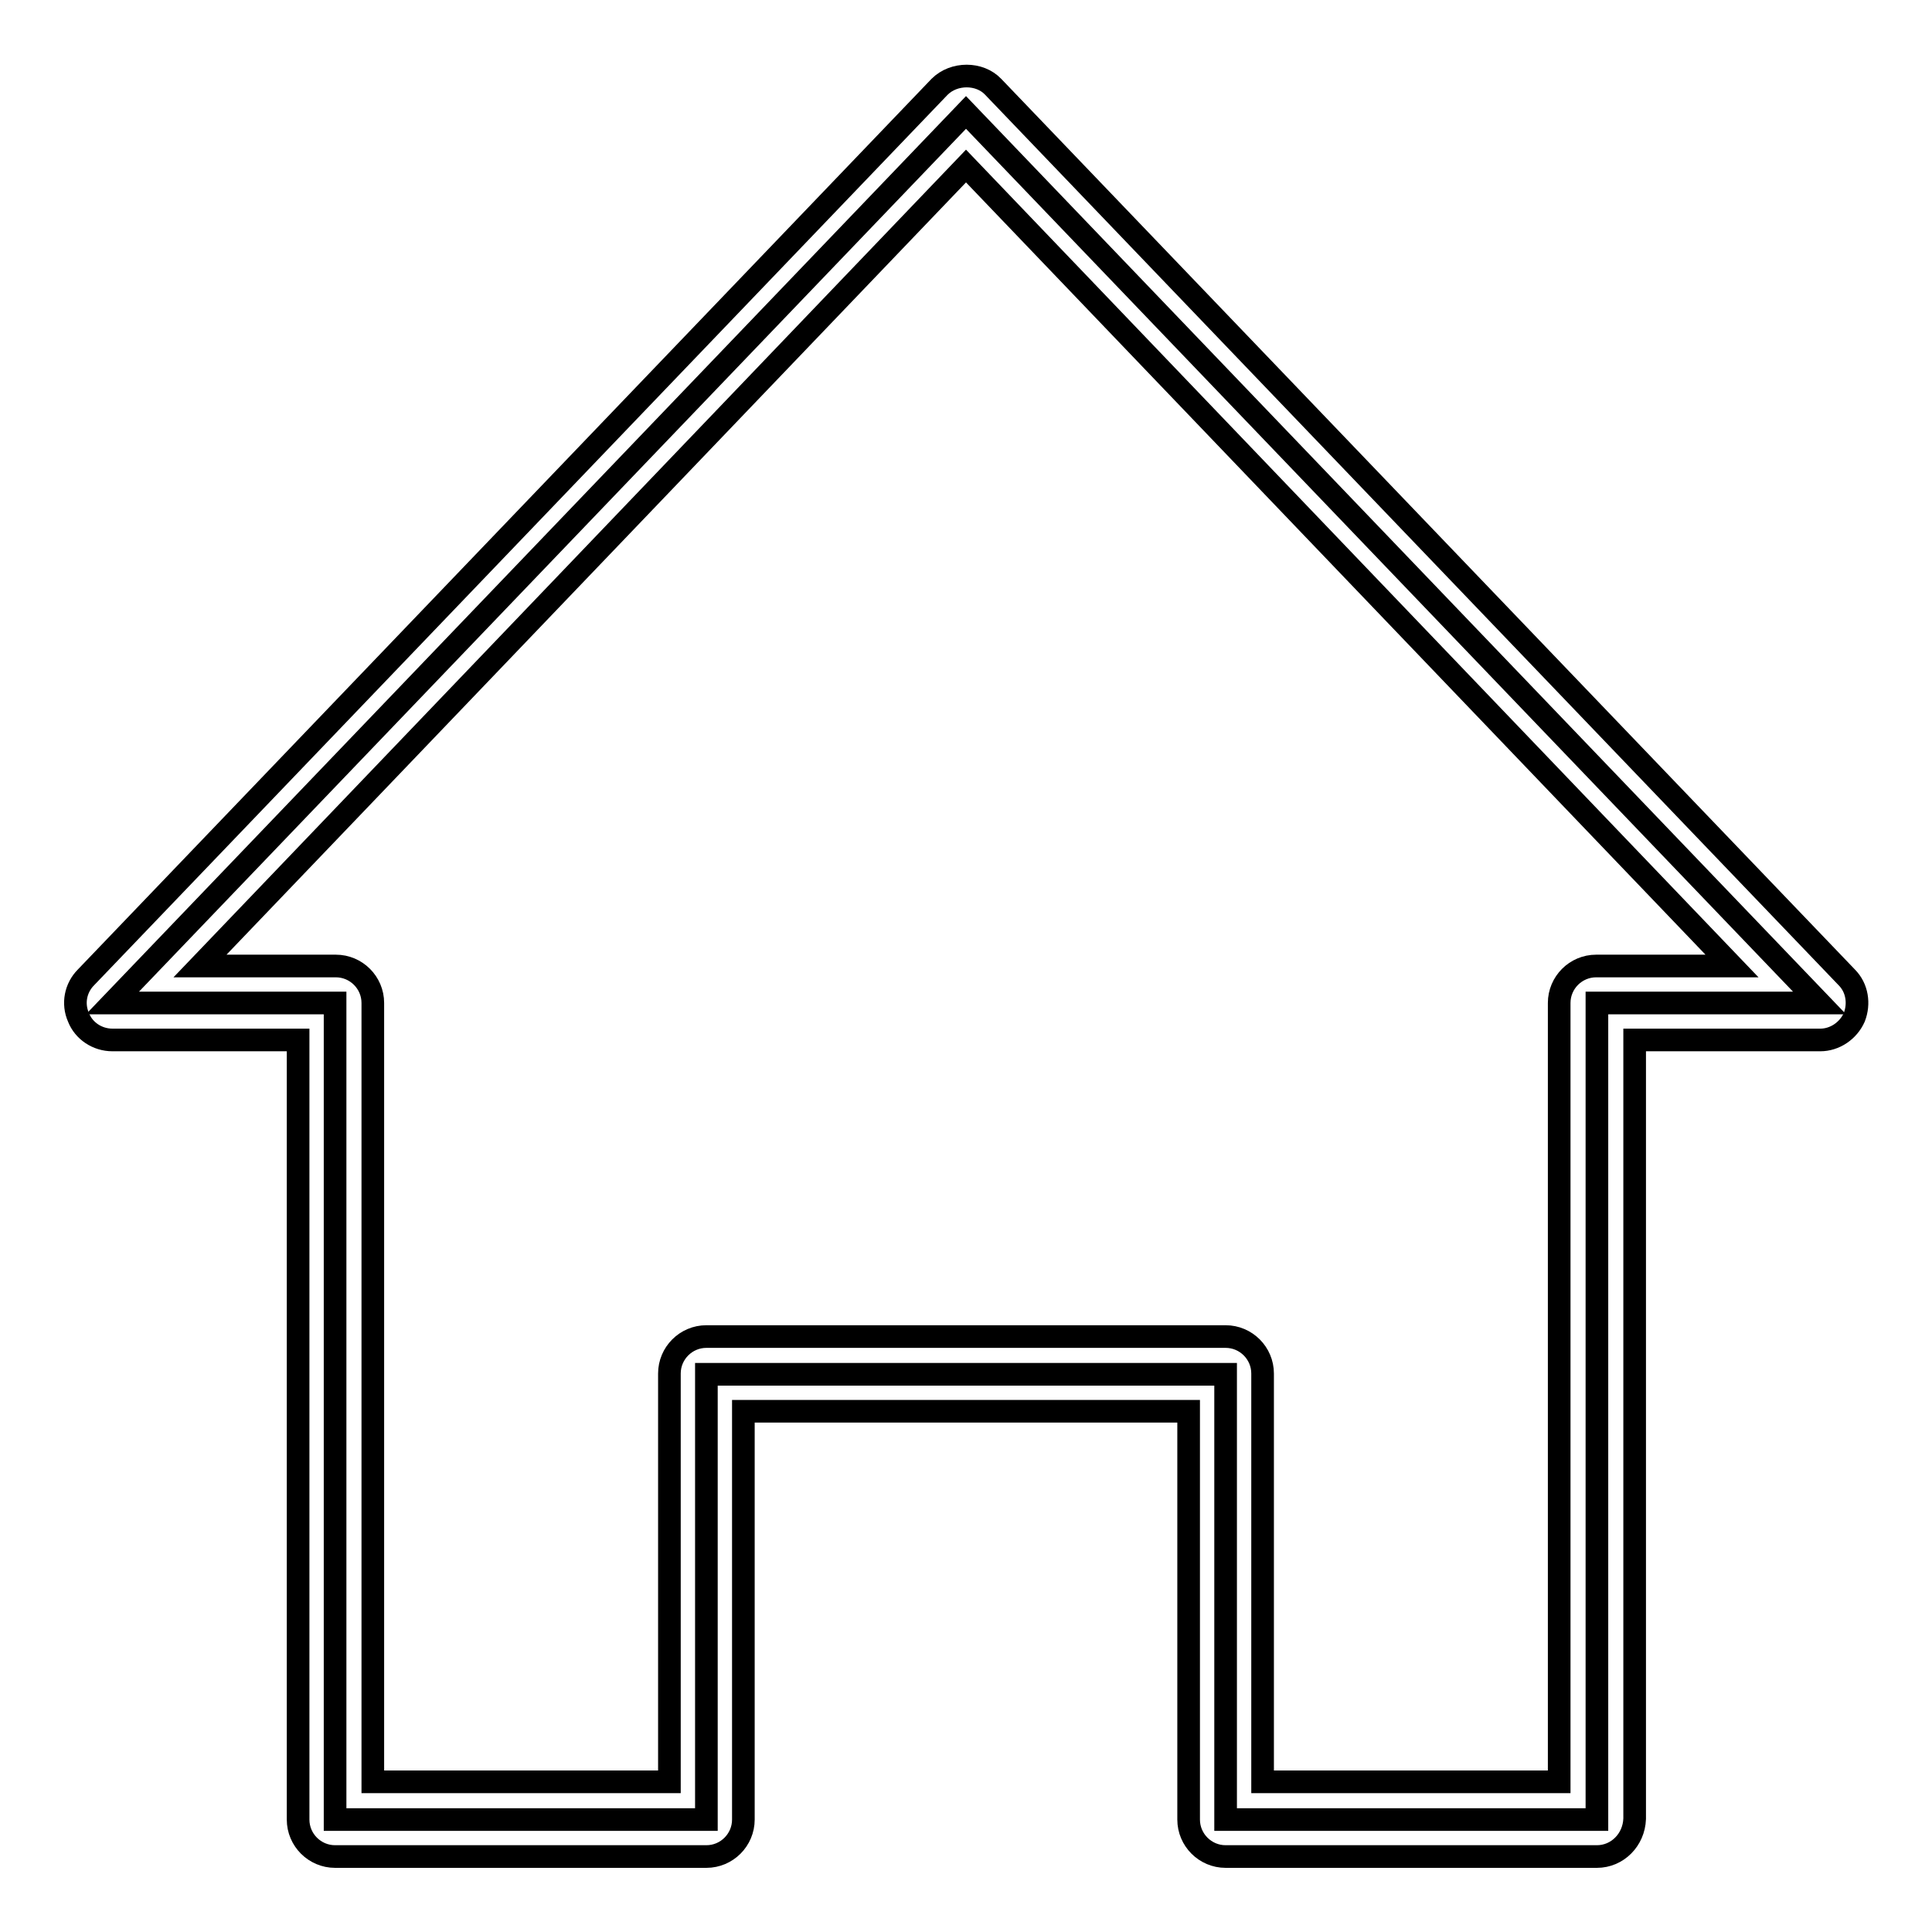 <?xml version="1.0" encoding="utf-8"?>
<!-- Svg Vector Icons : http://www.onlinewebfonts.com/icon -->
<!DOCTYPE svg PUBLIC "-//W3C//DTD SVG 1.1//EN" "http://www.w3.org/Graphics/SVG/1.1/DTD/svg11.dtd">
<svg version="1.1" xmlns="http://www.w3.org/2000/svg" xmlns:xlink="http://www.w3.org/1999/xlink" x="0px" y="0px" viewBox="0 0 256 256" enable-background="new 0 0 256 256" xml:space="preserve">
<g><g><path stroke-width="3" fill-opacity="0" stroke="#000000"  d="M14.9,132.9L128,14.9l113.1,118h-29.5v108.2h-49.2v-59H93.6v59H44.4V132.9H14.9z"/><path stroke-width="3" fill-opacity="0" stroke="#000000"  d="M211.6,246h-49.2c-2.7,0-4.9-2.2-4.9-4.9V187h-59v54.1c0,2.7-2.2,4.9-4.9,4.9H44.4c-2.7,0-4.9-2.2-4.9-4.9V137.8H14.9c-2,0-3.8-1.2-4.5-3c-0.8-1.8-0.4-3.9,1-5.3l113.1-118c1.9-1.9,5.3-1.9,7.1,0l113.1,118c1.4,1.4,1.7,3.5,1,5.3c-0.8,1.8-2.6,3-4.5,3h-24.6V241C216.5,243.8,214.3,246,211.6,246z M167.3,236.1h39.3V132.9c0-2.7,2.2-4.9,4.9-4.9h18L128,22L26.5,128h18c2.7,0,4.9,2.2,4.9,4.9v103.2h39.3V182c0-2.7,2.2-4.9,4.9-4.9h68.8c2.7,0,4.9,2.2,4.9,4.9L167.3,236.1L167.3,236.1z"/></g></g>
</svg>
